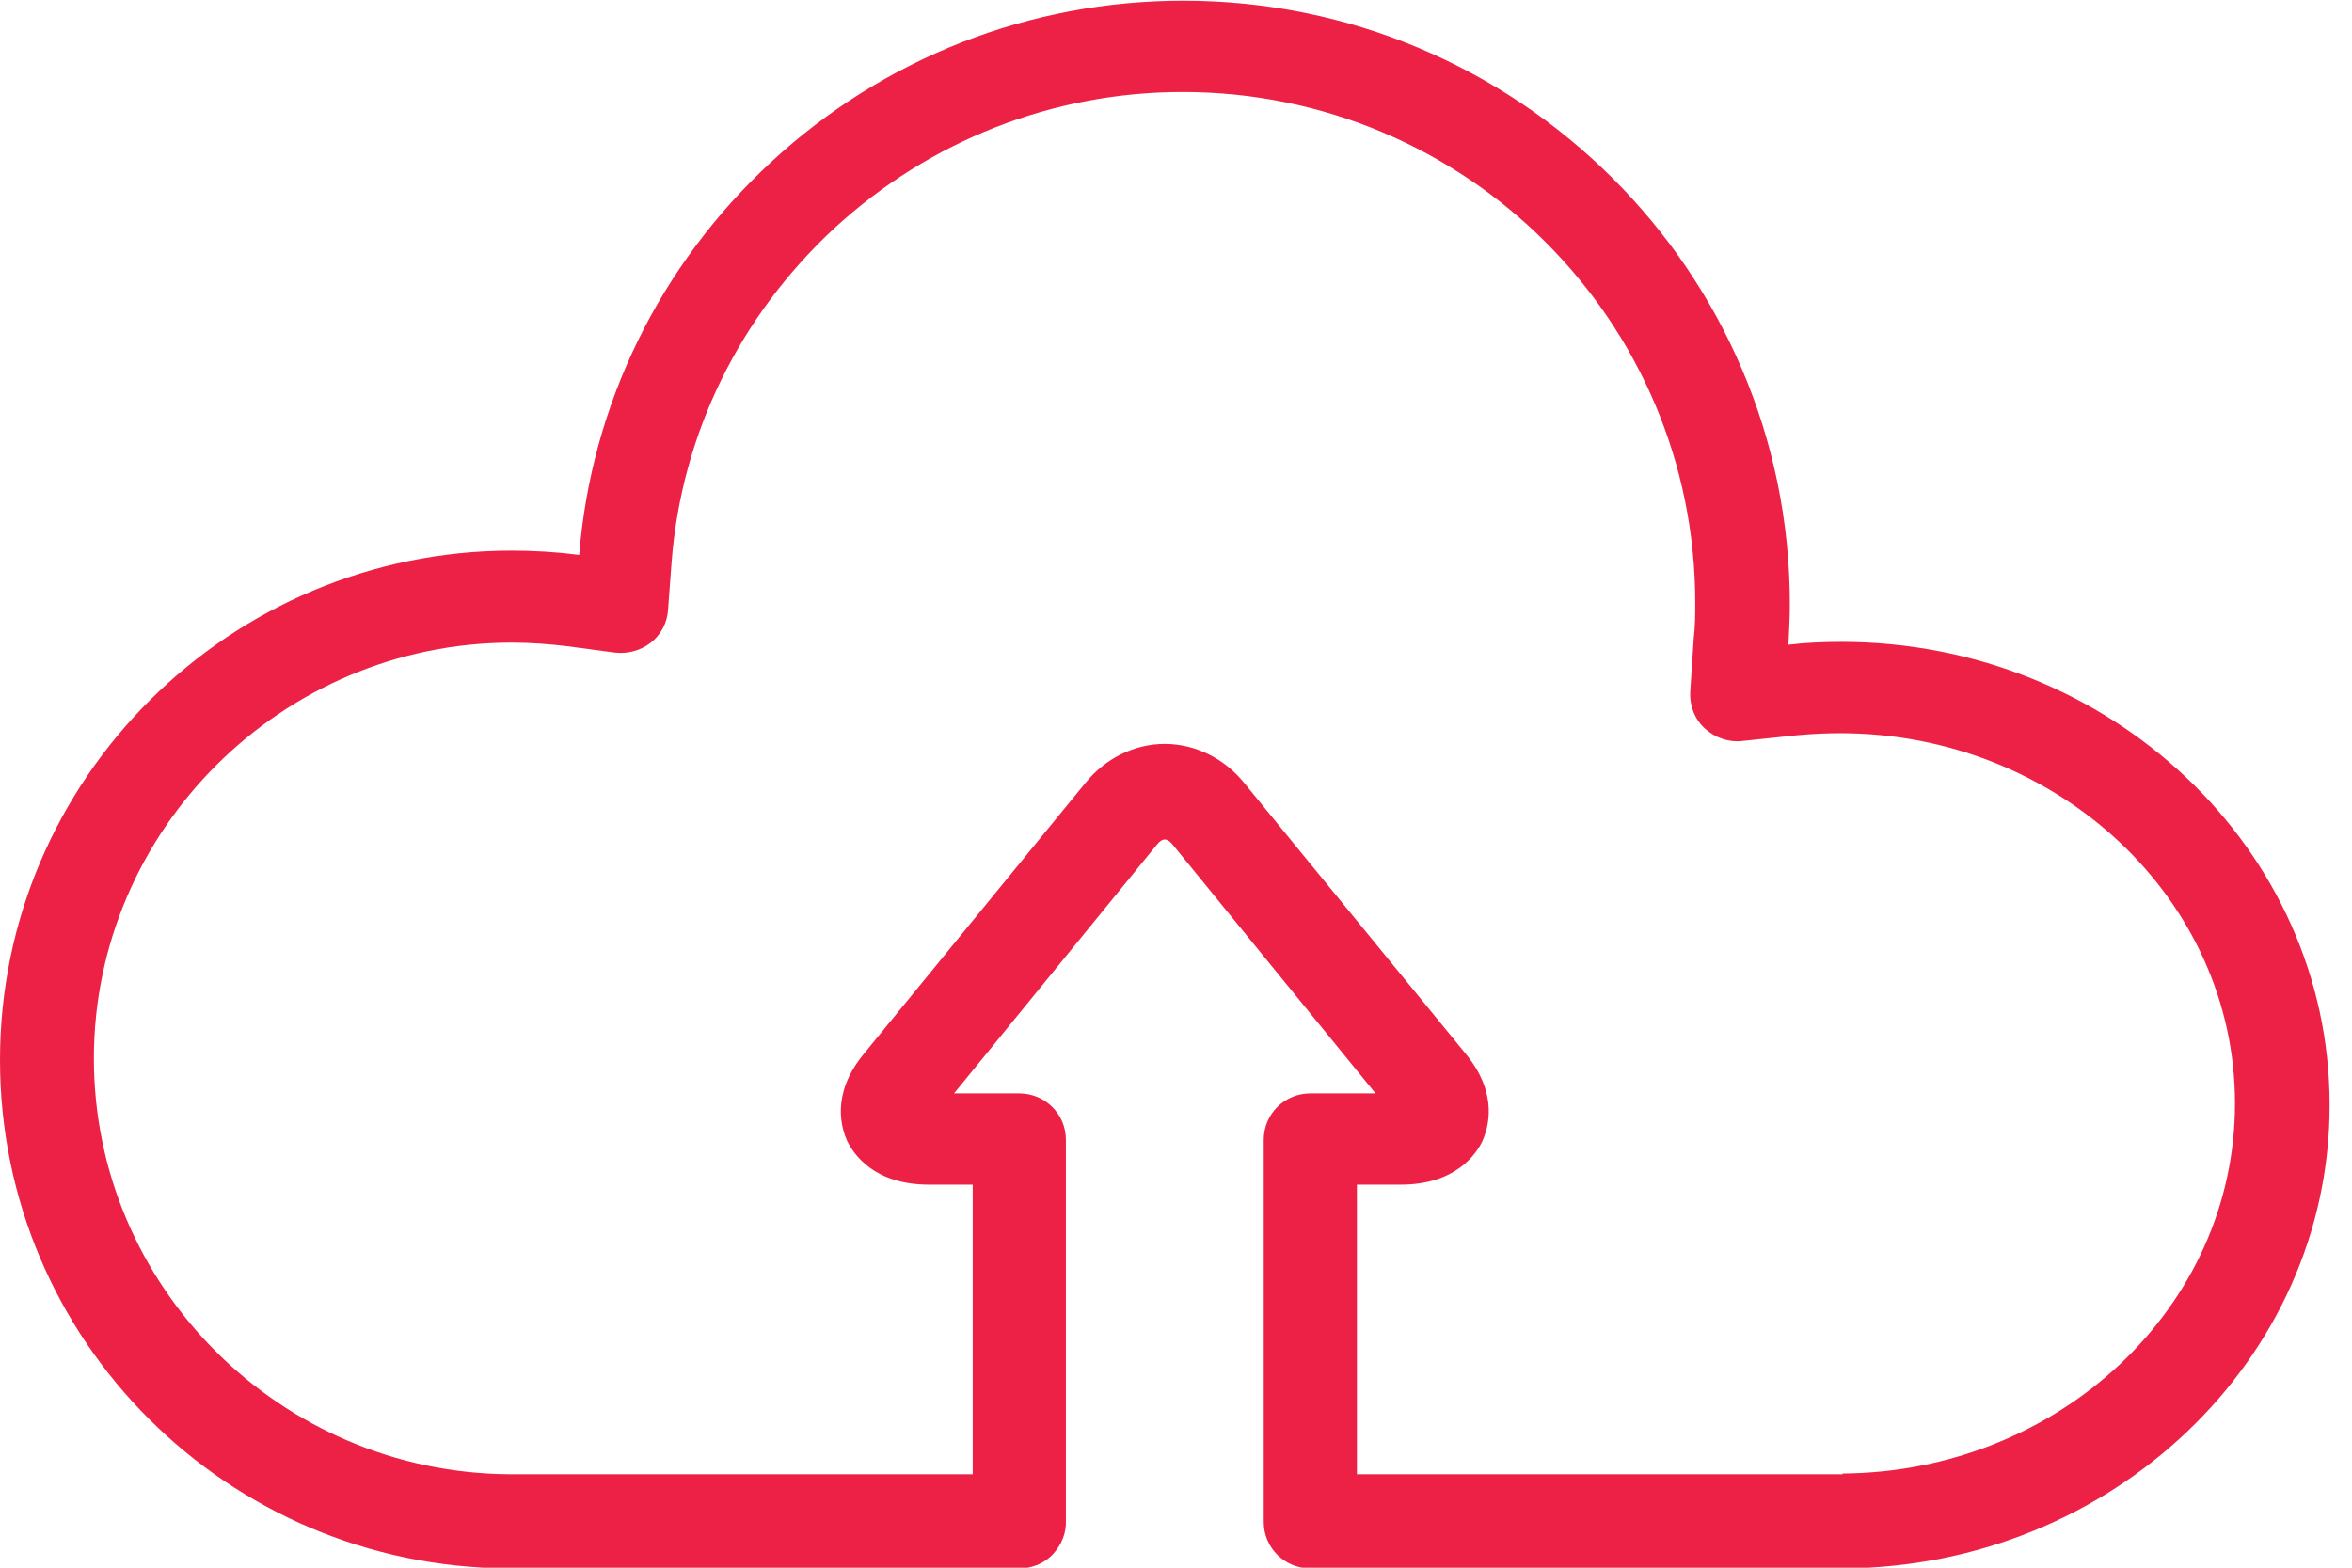 <svg width="60" height="40" viewBox="0 0 60 40" fill="none" xmlns="http://www.w3.org/2000/svg">
<g clip-path="url(#clip0_26_783)">
<path d="M59.429 28.189C59.429 21.674 53.833 16.378 46.976 16.378C46.519 16.378 46.062 16.397 45.623 16.451C45.641 16.087 45.659 15.742 45.659 15.414C45.659 6.934 38.729 0.018 30.19 0.018C26.277 0.018 22.546 1.474 19.675 4.131C16.823 6.77 15.086 10.319 14.775 14.158C14.208 14.085 13.623 14.049 13.056 14.049C5.87 14.049 0 19.873 0 27.043C0 34.213 5.815 39.982 12.965 40.018H26.002C26.331 40.018 26.642 39.891 26.862 39.654C27.081 39.418 27.209 39.108 27.191 38.781C27.191 38.781 27.191 38.763 27.191 38.744V29.081C27.191 28.426 26.661 27.898 26.002 27.898H24.338L29.531 21.529C29.659 21.383 29.769 21.383 29.897 21.529L35.09 27.898H33.426C32.768 27.898 32.238 28.426 32.238 29.081V38.763C32.238 38.763 32.238 38.817 32.238 38.835C32.238 39.49 32.768 40.018 33.426 40.018H47.031C53.87 39.982 59.429 34.686 59.429 28.207V28.189ZM47.013 37.616H34.615V30.227H35.73C37.12 30.227 37.65 29.463 37.815 29.117C37.961 28.79 38.235 27.934 37.413 26.915L31.744 19.982C31.232 19.345 30.482 18.981 29.714 18.981C28.946 18.981 28.197 19.345 27.685 19.982L22.016 26.915C21.193 27.934 21.467 28.79 21.614 29.117C21.778 29.445 22.29 30.227 23.698 30.227H24.814V37.616H13.001C7.15 37.58 2.395 32.83 2.395 27.006C2.395 21.183 7.186 16.397 13.056 16.397C13.531 16.397 14.007 16.433 14.464 16.488L15.689 16.651C16.018 16.688 16.347 16.597 16.603 16.397C16.859 16.197 17.024 15.887 17.042 15.56L17.134 14.322C17.39 11.065 18.871 8.062 21.285 5.823C23.717 3.585 26.862 2.348 30.171 2.348C37.394 2.348 43.246 8.189 43.246 15.378C43.246 15.669 43.246 15.978 43.209 16.269L43.118 17.652C43.099 17.998 43.227 18.344 43.483 18.581C43.739 18.817 44.087 18.945 44.434 18.908L45.824 18.762C46.208 18.726 46.574 18.708 46.939 18.708C52.498 18.708 57.015 22.948 57.015 28.153C57.015 33.358 52.517 37.561 46.994 37.598L47.013 37.616Z" fill="#ED2145"/>
</g>
<defs>
<clipPath id="clip0_26_783">
<rect width="59.429" height="40" fill="white"/>
</clipPath>
</defs>
</svg>
